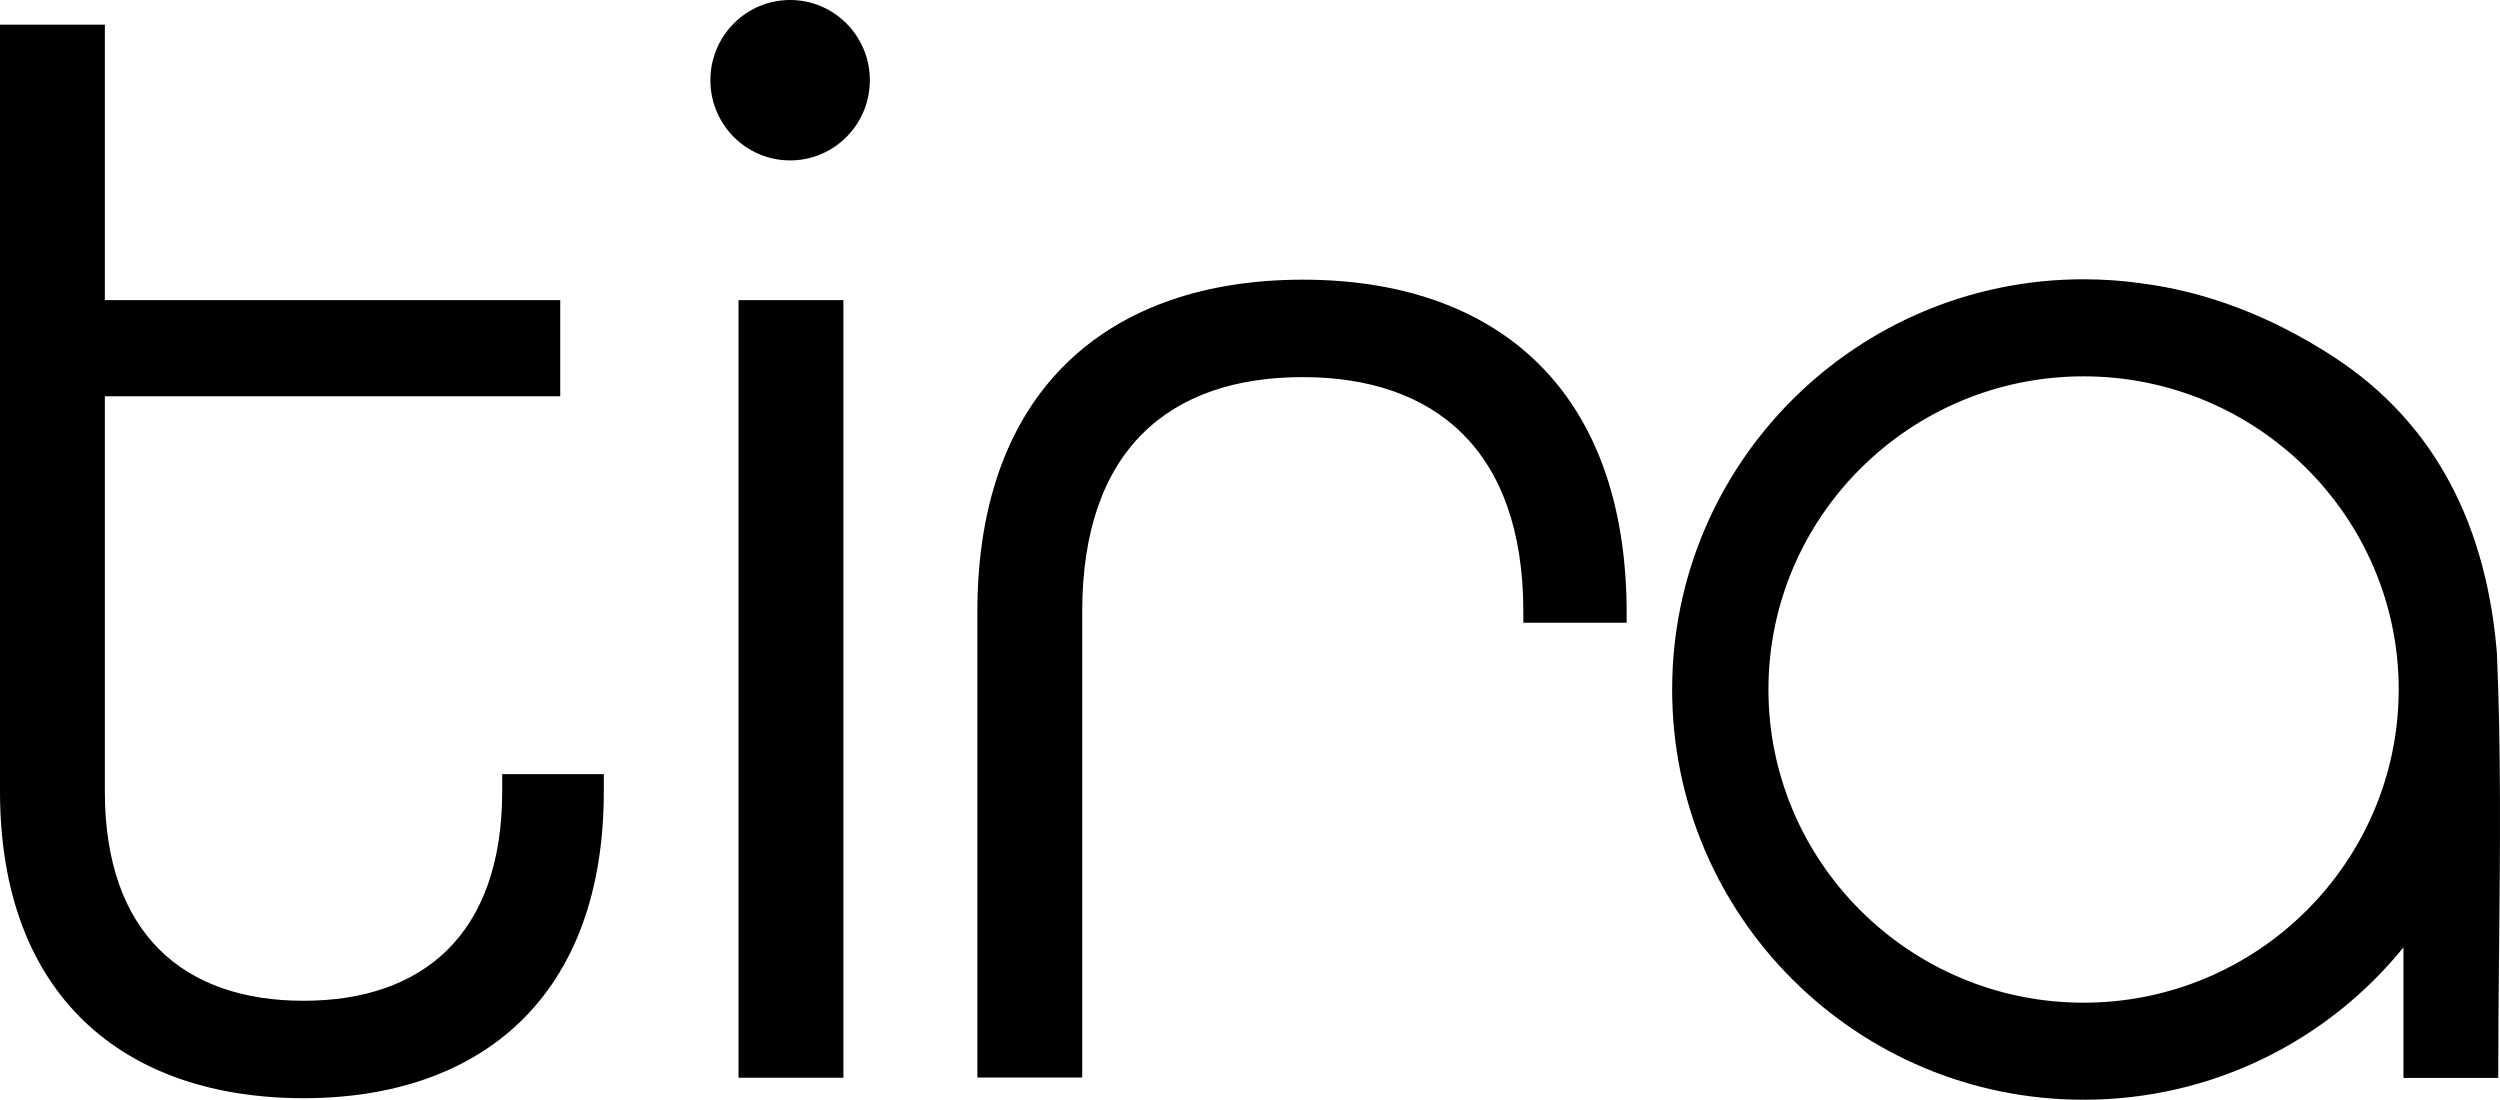 <svg xmlns="http://www.w3.org/2000/svg" width="391" height="172" viewBox="0 0 391 172" fill="none"><path fill-rule="evenodd" clip-rule="evenodd" d="M136.044 12.544C136.044 19.473 130.461 25.089 123.574 25.089C116.687 25.089 111.103 19.473 111.103 12.544C111.103 5.616 116.687 0 123.574 0C130.461 0 136.044 5.616 136.044 12.544ZM0 123.738V3.862H16.399V46.944H87.621V61.974H16.399V123.768C16.399 145.923 28.632 156.521 47.471 156.521C66.073 156.521 78.543 146.192 78.543 123.768V121.073H94.437V123.768C94.437 155.773 75.359 171.76 47.442 171.76C19.346 171.73 0 155.743 0 123.738ZM390.515 102.122C388.938 82.901 381.378 66.495 364.979 55.806C355.157 49.429 345.097 45.627 334.889 44.31C331.942 43.891 328.936 43.681 325.871 43.681C290.334 43.681 261.524 72.393 261.524 107.841C261.524 143.288 290.334 172 325.871 172C346.079 172 364.116 162.719 375.902 148.168V168.587H390.723C390.723 161.736 390.793 154.917 390.862 148.12C391.02 132.698 391.176 117.396 390.515 102.122ZM325.871 156.821C298.697 156.821 276.584 134.846 276.584 107.841C276.584 80.835 298.697 58.86 325.871 58.86C353.044 58.86 375.158 80.835 375.158 107.841C375.128 134.846 353.044 156.821 325.871 156.821ZM131.908 46.944H115.508V168.557H131.908V46.944ZM152.861 95.686C152.861 60.717 173.665 43.741 203.755 43.741C233.845 43.741 254.41 60.717 254.41 95.925V97.392H238.249V95.656C238.249 70.297 224.291 58.98 203.755 58.98C182.951 58.98 169.26 70.297 169.26 95.656V168.527H152.861V95.686Z" fill="black"></path></svg>